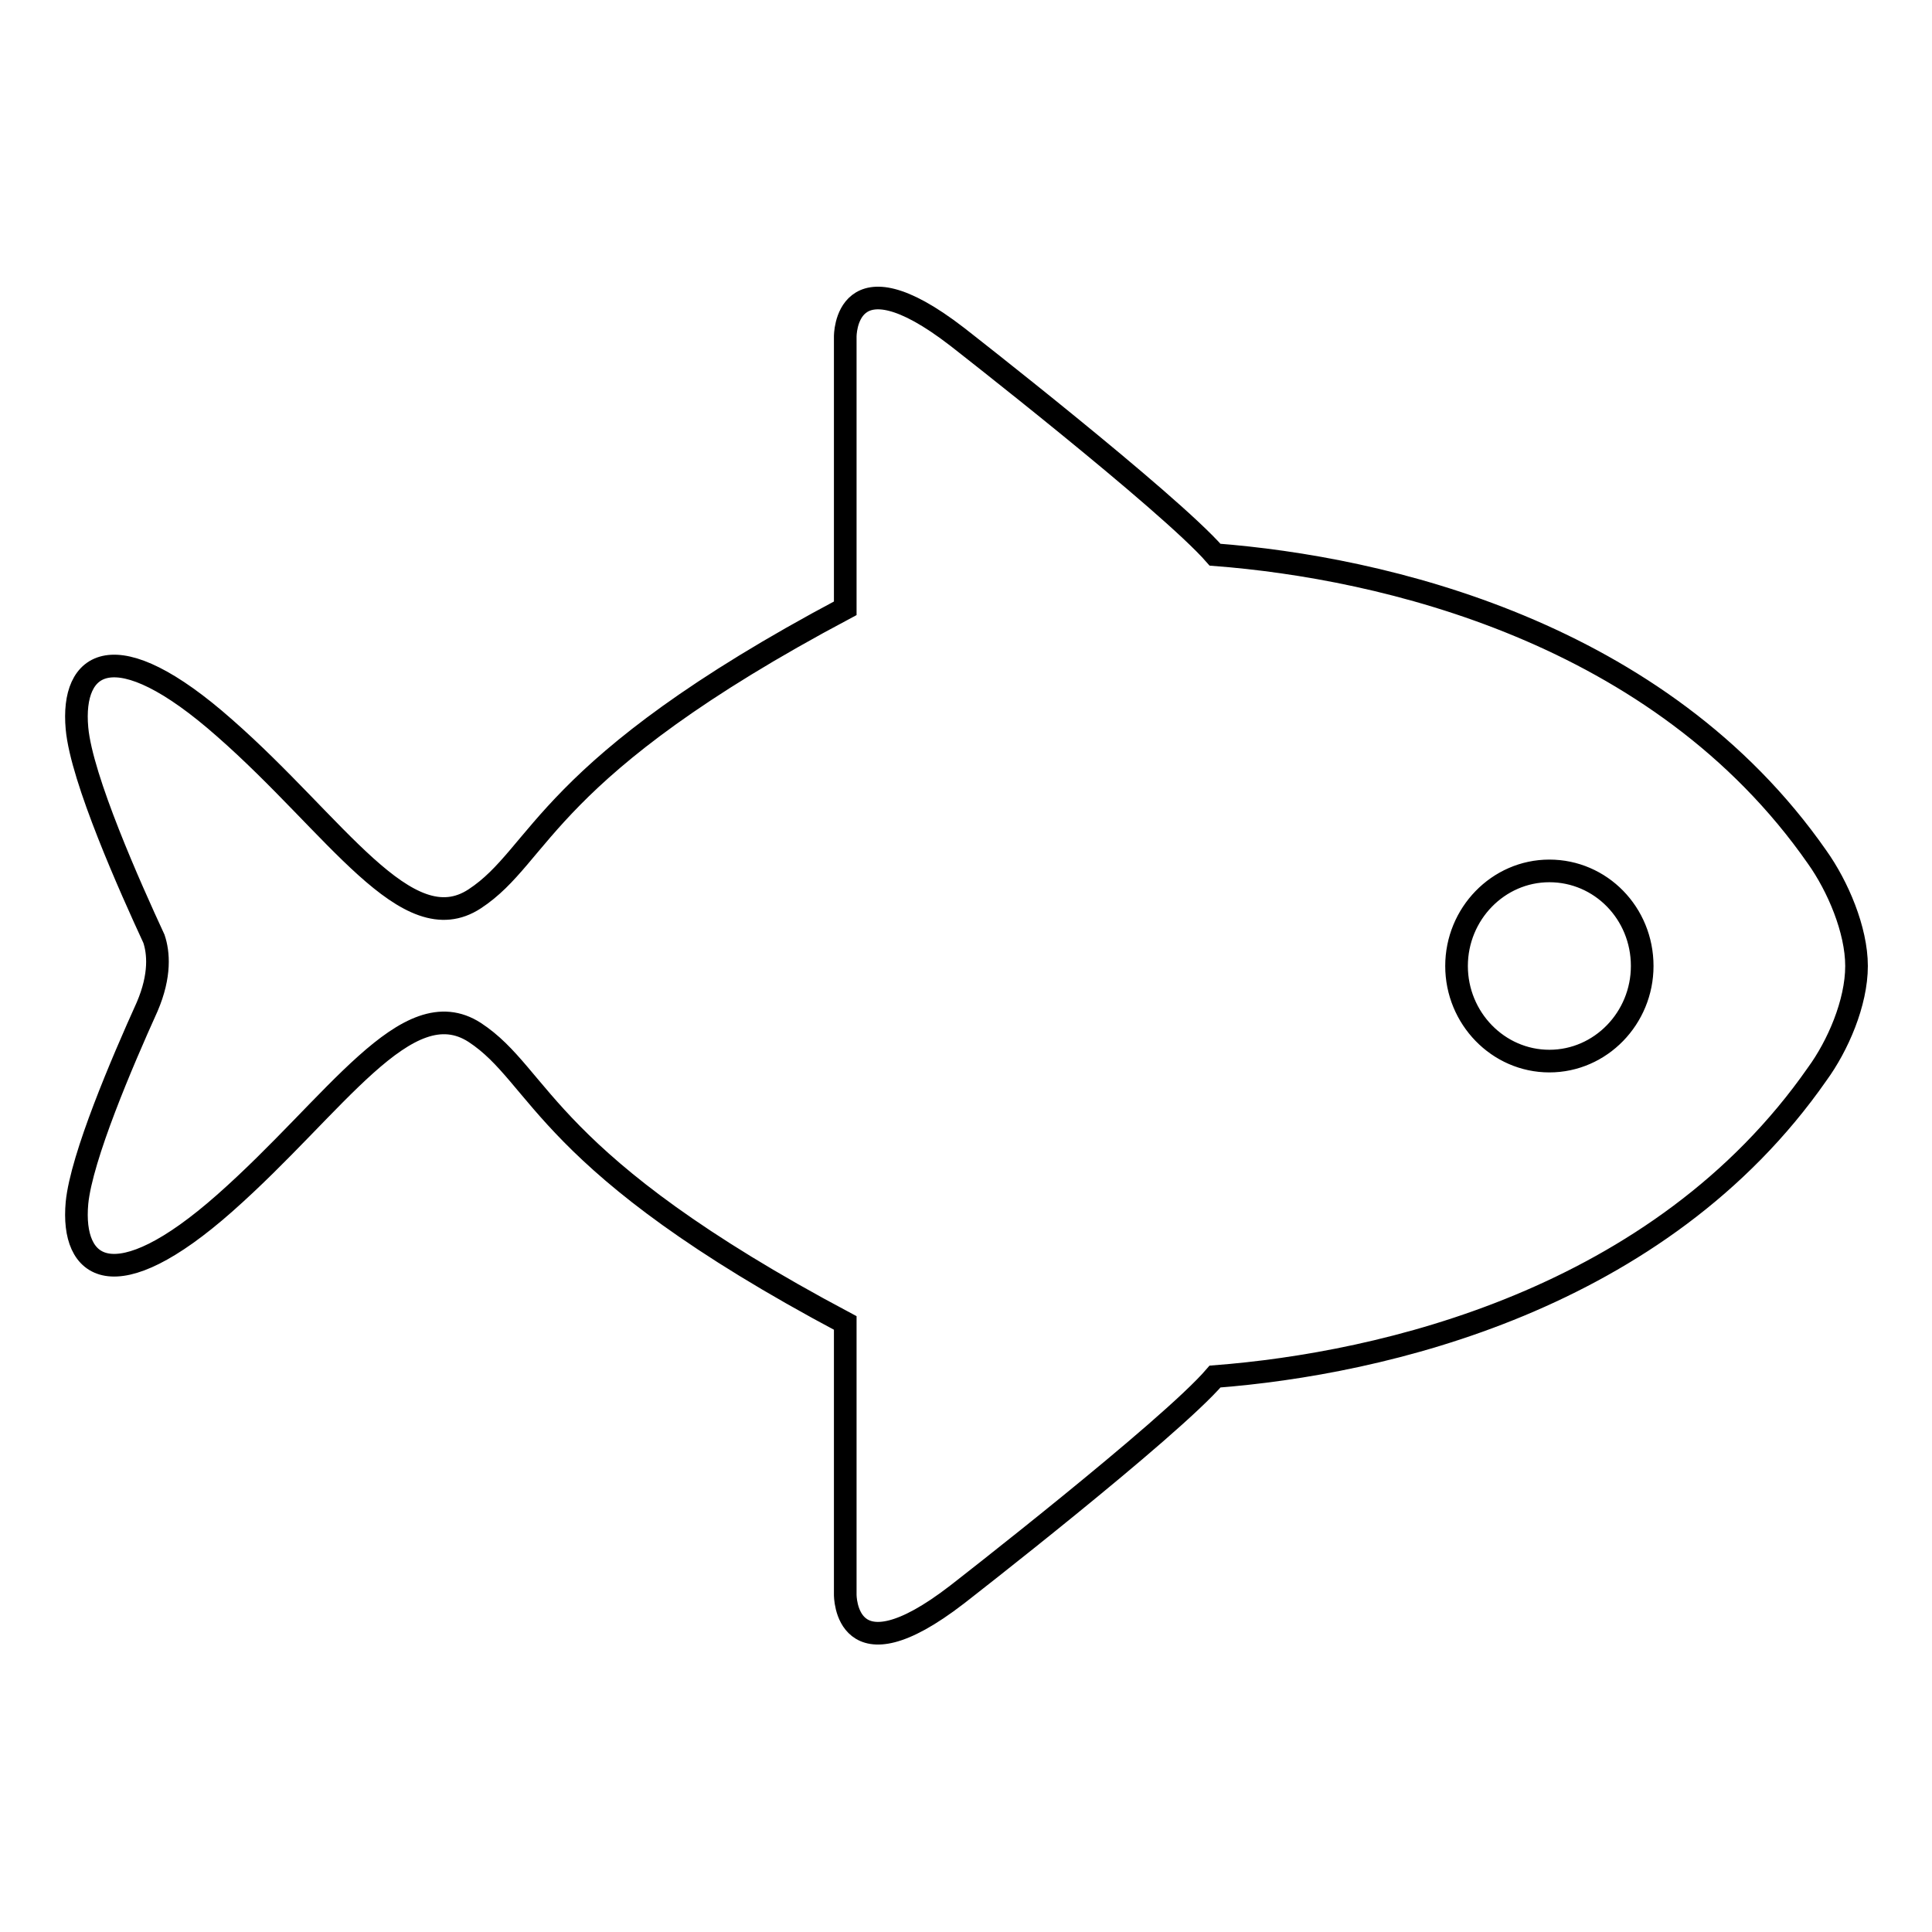 <?xml version="1.0" encoding="utf-8"?>
<!-- Svg Vector Icons : http://www.onlinewebfonts.com/icon -->
<!DOCTYPE svg PUBLIC "-//W3C//DTD SVG 1.1//EN" "http://www.w3.org/Graphics/SVG/1.1/DTD/svg11.dtd">
<svg version="1.1" xmlns="http://www.w3.org/2000/svg" xmlns:xlink="http://www.w3.org/1999/xlink" x="0px" y="0px" viewBox="0 0 256 256" enable-background="new 0 0 256 256" xml:space="preserve">
<g><g><path stroke-width="3" fill-opacity="0" stroke="#000000"  d="M246,128c0-4.8-2.5-10.6-5.2-14.4c-20.9-30-57.7-38.4-79.8-40.1c-6.1-7-34.2-28.9-34.2-28.9c-14.9-11.5-14.8,0-14.8,0s0,12.6,0,36c-40.1,21.3-40.1,32.6-49.1,38.5c-9,5.9-18.4-9.7-33.1-22.6c-14.7-13-20.4-8.8-19.6,0c0.6,6.7,7.1,21.2,10.2,27.9c0.6,1.8,0.9,4.8-0.9,9c-3.3,7.3-8.7,19.9-9.3,26c-0.8,8.8,4.9,13,19.6,0c14.7-13,24.1-28.4,33.1-22.6c9,5.9,9,17.2,49.1,38.5c0,23.4,0,36,0,36s-0.1,11.5,14.8,0c0,0,28.2-21.9,34.2-28.9c22.1-1.7,58.9-10.1,79.8-40.1C243.5,138.6,246,132.9,246,128L246,128L246,128L246,128L246,128z M205.3,140.6c-6.8,0-12.3-5.7-12.3-12.6c0-6.9,5.5-12.6,12.3-12.6c6.8,0,12.3,5.6,12.3,12.6C217.6,134.9,212.1,140.6,205.3,140.6z"/></g></g>
</svg>
